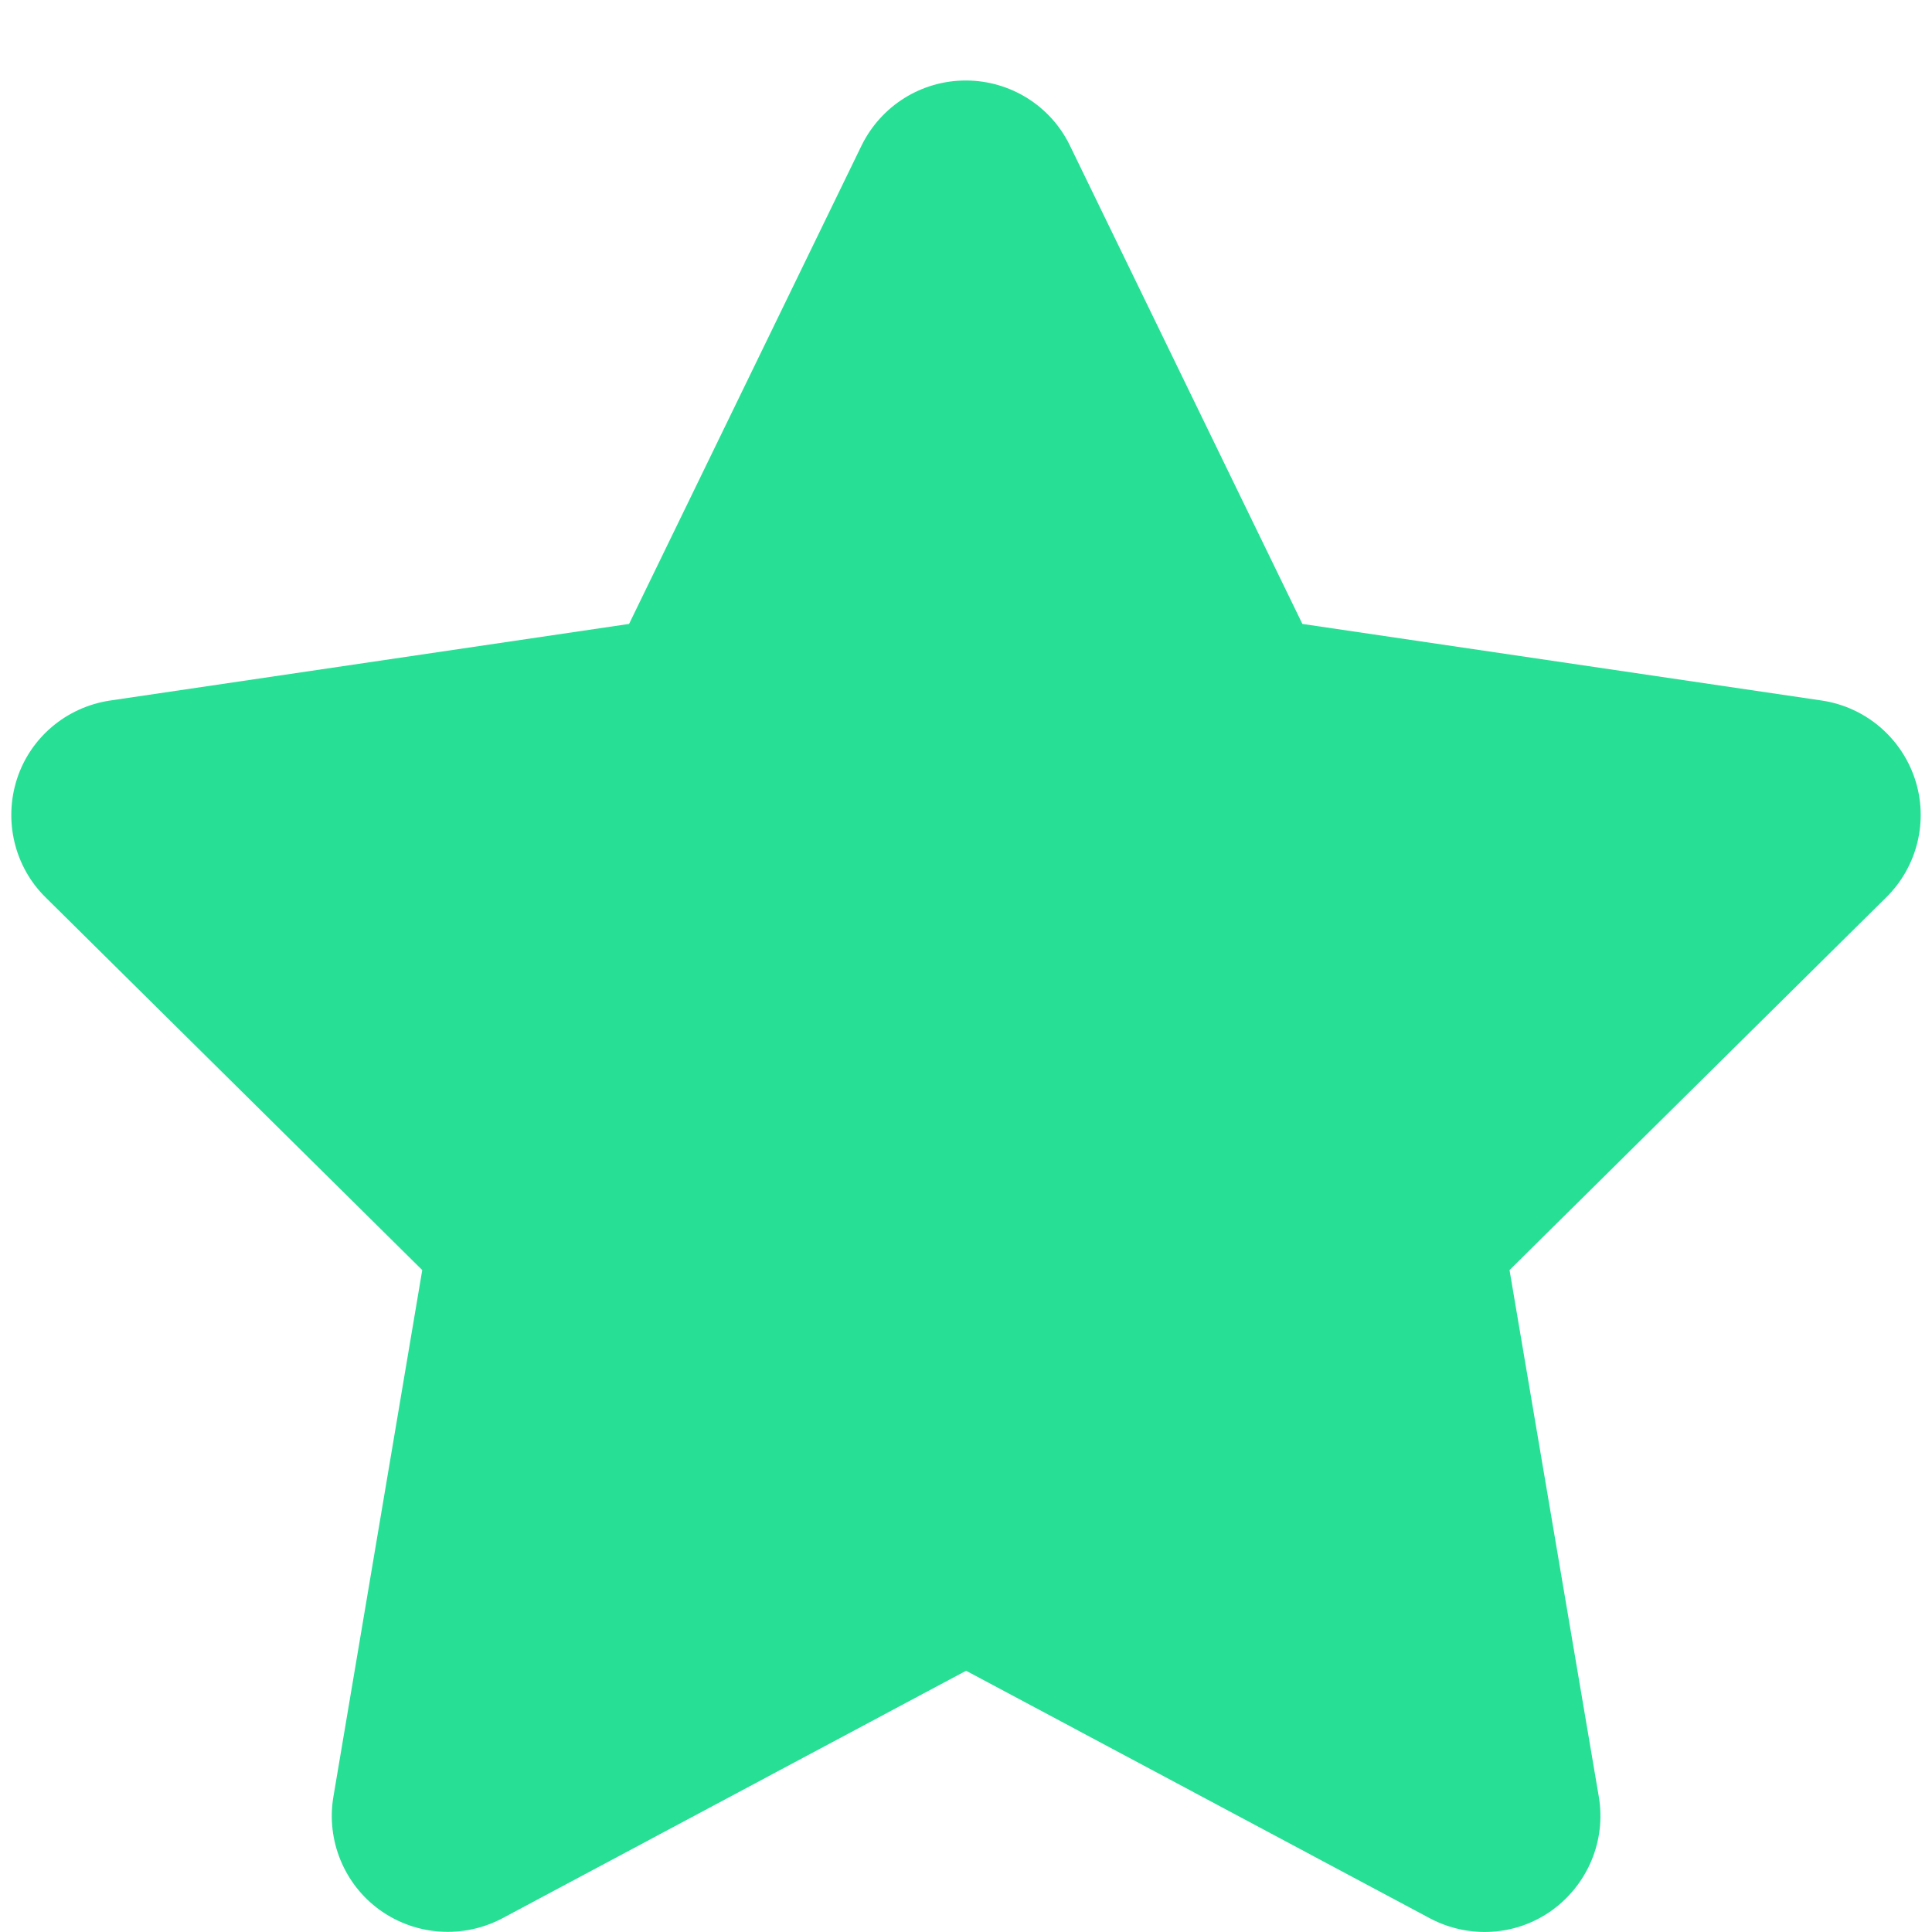 <svg width="18" height="18" viewBox="0 0 18 18" fill="none" xmlns="http://www.w3.org/2000/svg">
<g clip-path="url(#clip0_347_3303)">
<path d="M9.968 1.356C9.789 0.986 9.412 0.75 8.998 0.75C8.583 0.75 8.209 0.986 8.027 1.356L5.861 5.813L1.024 6.527C0.619 6.588 0.283 6.871 0.158 7.258C0.033 7.646 0.134 8.074 0.424 8.36L3.934 11.833L3.106 16.741C3.038 17.146 3.207 17.557 3.54 17.796C3.874 18.035 4.315 18.065 4.679 17.873L9.001 15.566L13.323 17.873C13.687 18.065 14.128 18.038 14.462 17.796C14.795 17.553 14.964 17.146 14.896 16.741L14.064 11.833L17.574 8.36C17.864 8.074 17.969 7.646 17.841 7.258C17.713 6.871 17.379 6.588 16.975 6.527L12.134 5.813L9.968 1.356Z" fill="#27DF95"/>
</g>
<defs>
<clipPath id="clip0_347_3303">
<rect width="18" height="18" fill="white"/>
</clipPath>
</defs>
</svg>
